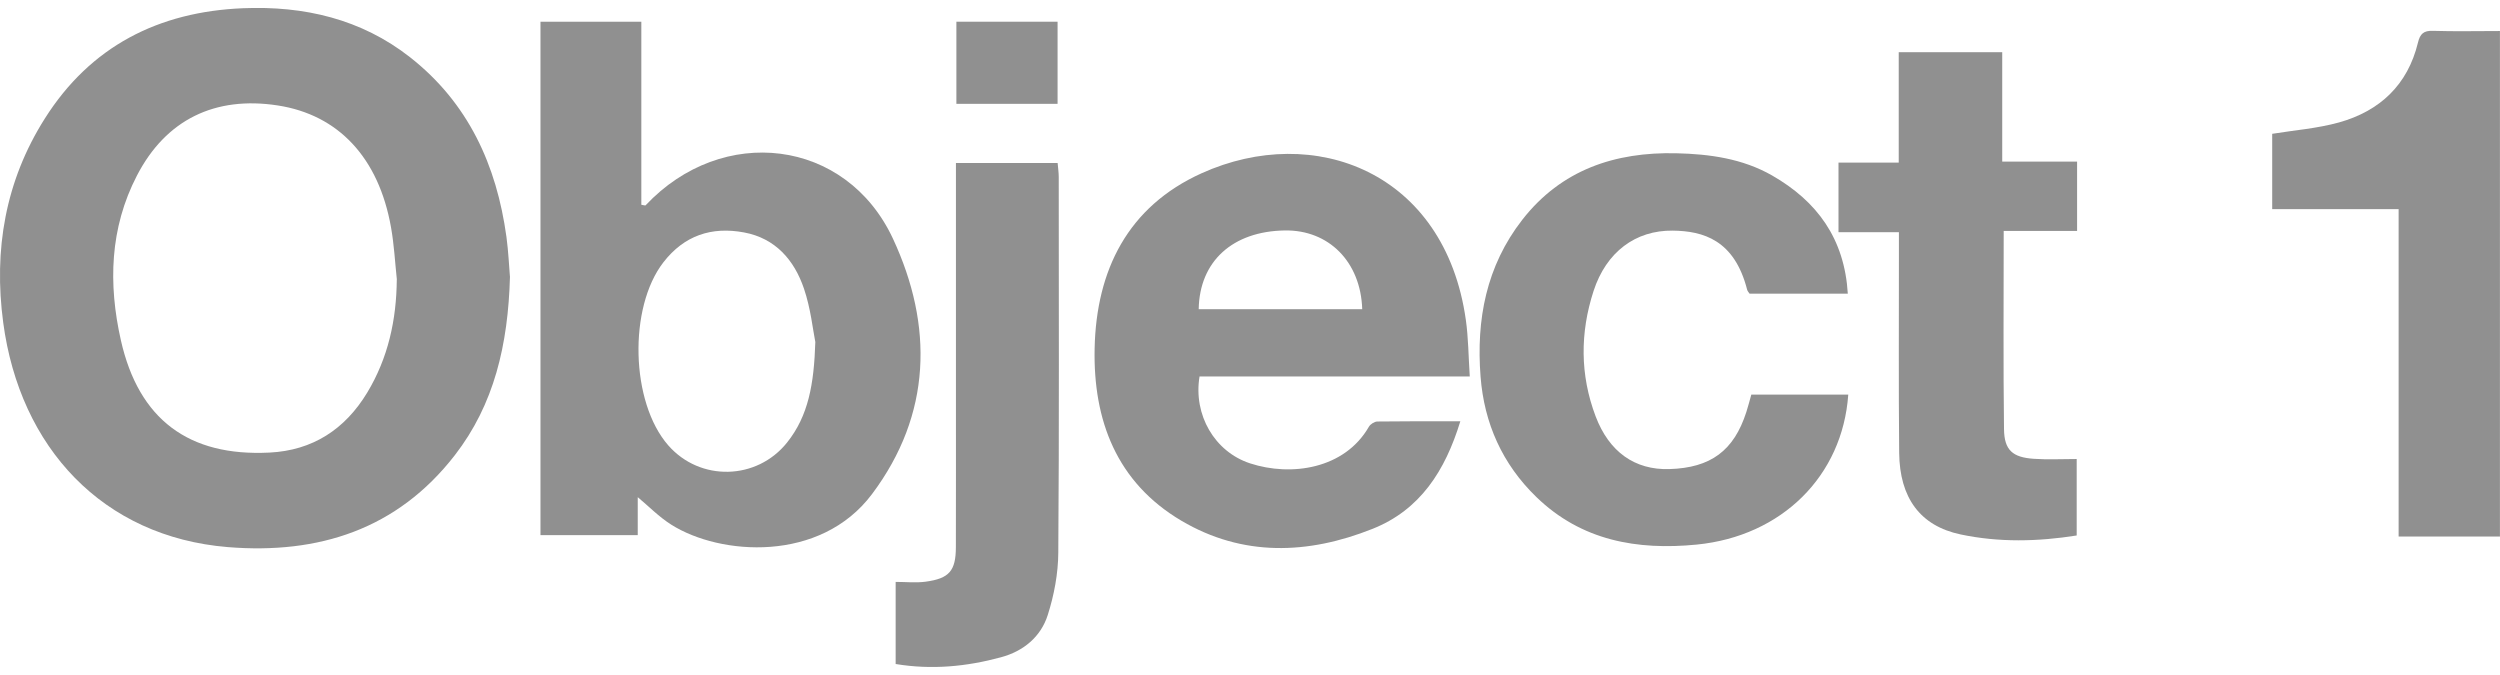<svg width="200" height="54" viewBox="0 0 200 54" fill="none" xmlns="http://www.w3.org/2000/svg">
<g clip-path="url(#clip0_2362_690)">
<path d="M40.798 22.123C40.649 27.578 39.535 32.355 36.381 36.423C31.779 42.355 25.481 44.359 18.224 43.768C8.228 42.946 1.592 35.817 0.257 25.806C-0.519 20.002 0.421 14.485 3.58 9.493C7.237 3.699 12.687 0.936 19.446 0.658C24.321 0.458 28.897 1.516 32.801 4.577C37.459 8.229 39.73 13.212 40.516 18.954C40.675 20.135 40.726 21.327 40.793 22.118L40.798 22.123ZM31.748 22.36C31.599 20.968 31.527 19.555 31.28 18.178C30.294 12.616 27.069 9.18 22.215 8.435C17.202 7.664 13.272 9.57 10.956 14.044C8.778 18.245 8.655 22.724 9.672 27.229C11.1 33.552 15.091 36.531 21.552 36.207C25.014 36.038 27.603 34.343 29.38 31.405C31.054 28.631 31.717 25.585 31.743 22.36H31.748Z" fill="#909090"/>
<path d="M51.019 39.782V42.813H43.238V1.737H51.307V16.381C51.492 16.407 51.615 16.458 51.646 16.427C57.779 9.899 67.692 11.06 71.436 19.093C74.672 26.043 74.544 33.146 69.762 39.526C65.622 45.047 57.609 44.441 53.706 41.976C52.719 41.354 51.882 40.491 51.03 39.782H51.019ZM65.222 27.342C65.031 26.392 64.857 24.676 64.317 23.089C63.542 20.809 62.037 19.062 59.525 18.595C56.937 18.112 54.743 18.826 53.069 20.988C50.27 24.604 50.444 32.181 53.459 35.627C56.007 38.539 60.547 38.431 62.967 35.401C64.677 33.259 65.119 30.732 65.227 27.342H65.222Z" fill="#909090"/>
<path d="M117.571 30.116H95.963C95.454 33.187 97.165 36.141 100.01 37.07C103.292 38.144 107.571 37.522 109.512 34.138C109.631 33.932 109.954 33.727 110.19 33.721C112.353 33.691 114.51 33.701 116.827 33.701C115.614 37.666 113.611 40.794 109.8 42.309C104.643 44.364 99.414 44.554 94.509 41.657C89.326 38.591 87.447 33.619 87.57 27.871C87.703 21.615 90.225 16.525 96.132 13.859C105.131 9.796 115.599 13.741 117.268 25.596C117.469 27.013 117.474 28.462 117.582 30.121L117.571 30.116ZM95.891 24.738H108.978C108.86 20.953 106.307 18.384 102.794 18.436C98.618 18.497 95.958 20.896 95.896 24.738H95.891Z" fill="#909090"/>
<path d="M147.835 23.494H139.966C139.899 23.392 139.802 23.294 139.771 23.176C138.754 19.19 136.252 18.481 133.823 18.45C130.844 18.414 128.502 20.156 127.485 23.279C126.401 26.622 126.396 29.987 127.649 33.305C128.728 36.156 130.787 37.609 133.546 37.527C136.858 37.429 138.713 36.058 139.709 32.956C139.853 32.514 139.966 32.062 140.105 31.569H147.861C147.403 38.077 142.544 42.894 135.739 43.567C130.967 44.035 126.514 43.254 122.913 39.766C120.191 37.131 118.732 33.87 118.445 30.125C118.09 25.569 118.897 21.291 121.783 17.582C124.911 13.571 129.21 12.148 134.105 12.261C136.756 12.323 139.401 12.682 141.769 14.038C145.369 16.103 147.558 19.087 147.825 23.494H147.835Z" fill="#909090"/>
<path d="M160.296 18.476C160.296 23.936 160.255 29.134 160.321 34.332C160.342 36.017 161.01 36.592 162.715 36.705C163.814 36.782 164.924 36.721 166.136 36.721V42.838C163.033 43.331 159.916 43.403 156.854 42.756C153.608 42.073 151.97 39.823 151.934 36.223C151.882 30.896 151.918 25.565 151.913 20.238C151.913 19.73 151.913 19.226 151.913 18.574H147.08V13.006H151.898V4.177H160.178V12.929H166.167V18.476H160.296Z" fill="#909090"/>
<path d="M191.895 16.73H181.776V10.705C183.538 10.418 185.377 10.279 187.118 9.796C190.39 8.882 192.619 6.786 193.436 3.412C193.605 2.703 193.893 2.441 194.638 2.467C196.384 2.523 198.135 2.482 199.995 2.482V42.921H191.89V16.73H191.895Z" fill="#909090"/>
<path d="M76.481 13.042H84.611C84.642 13.432 84.699 13.797 84.699 14.167C84.699 24.183 84.74 34.199 84.663 44.215C84.653 45.884 84.329 47.605 83.82 49.202C83.266 50.948 81.874 52.099 80.076 52.582C77.333 53.327 74.549 53.599 71.652 53.121V46.552C72.464 46.552 73.27 46.639 74.046 46.536C75.946 46.279 76.465 45.668 76.47 43.763C76.486 39.797 76.47 35.837 76.475 31.872C76.475 26.073 76.475 20.279 76.475 14.48V13.042H76.481Z" fill="#909090"/>
<path d="M76.511 8.307V1.737H84.606V8.307H76.511Z" fill="#909090"/>
</g>
<defs>
<clipPath id="clip0_2362_690">
<rect width="200" height="52.725" fill="white" transform="translate(0 0.638)"/>
</clipPath>
</defs>
</svg>
